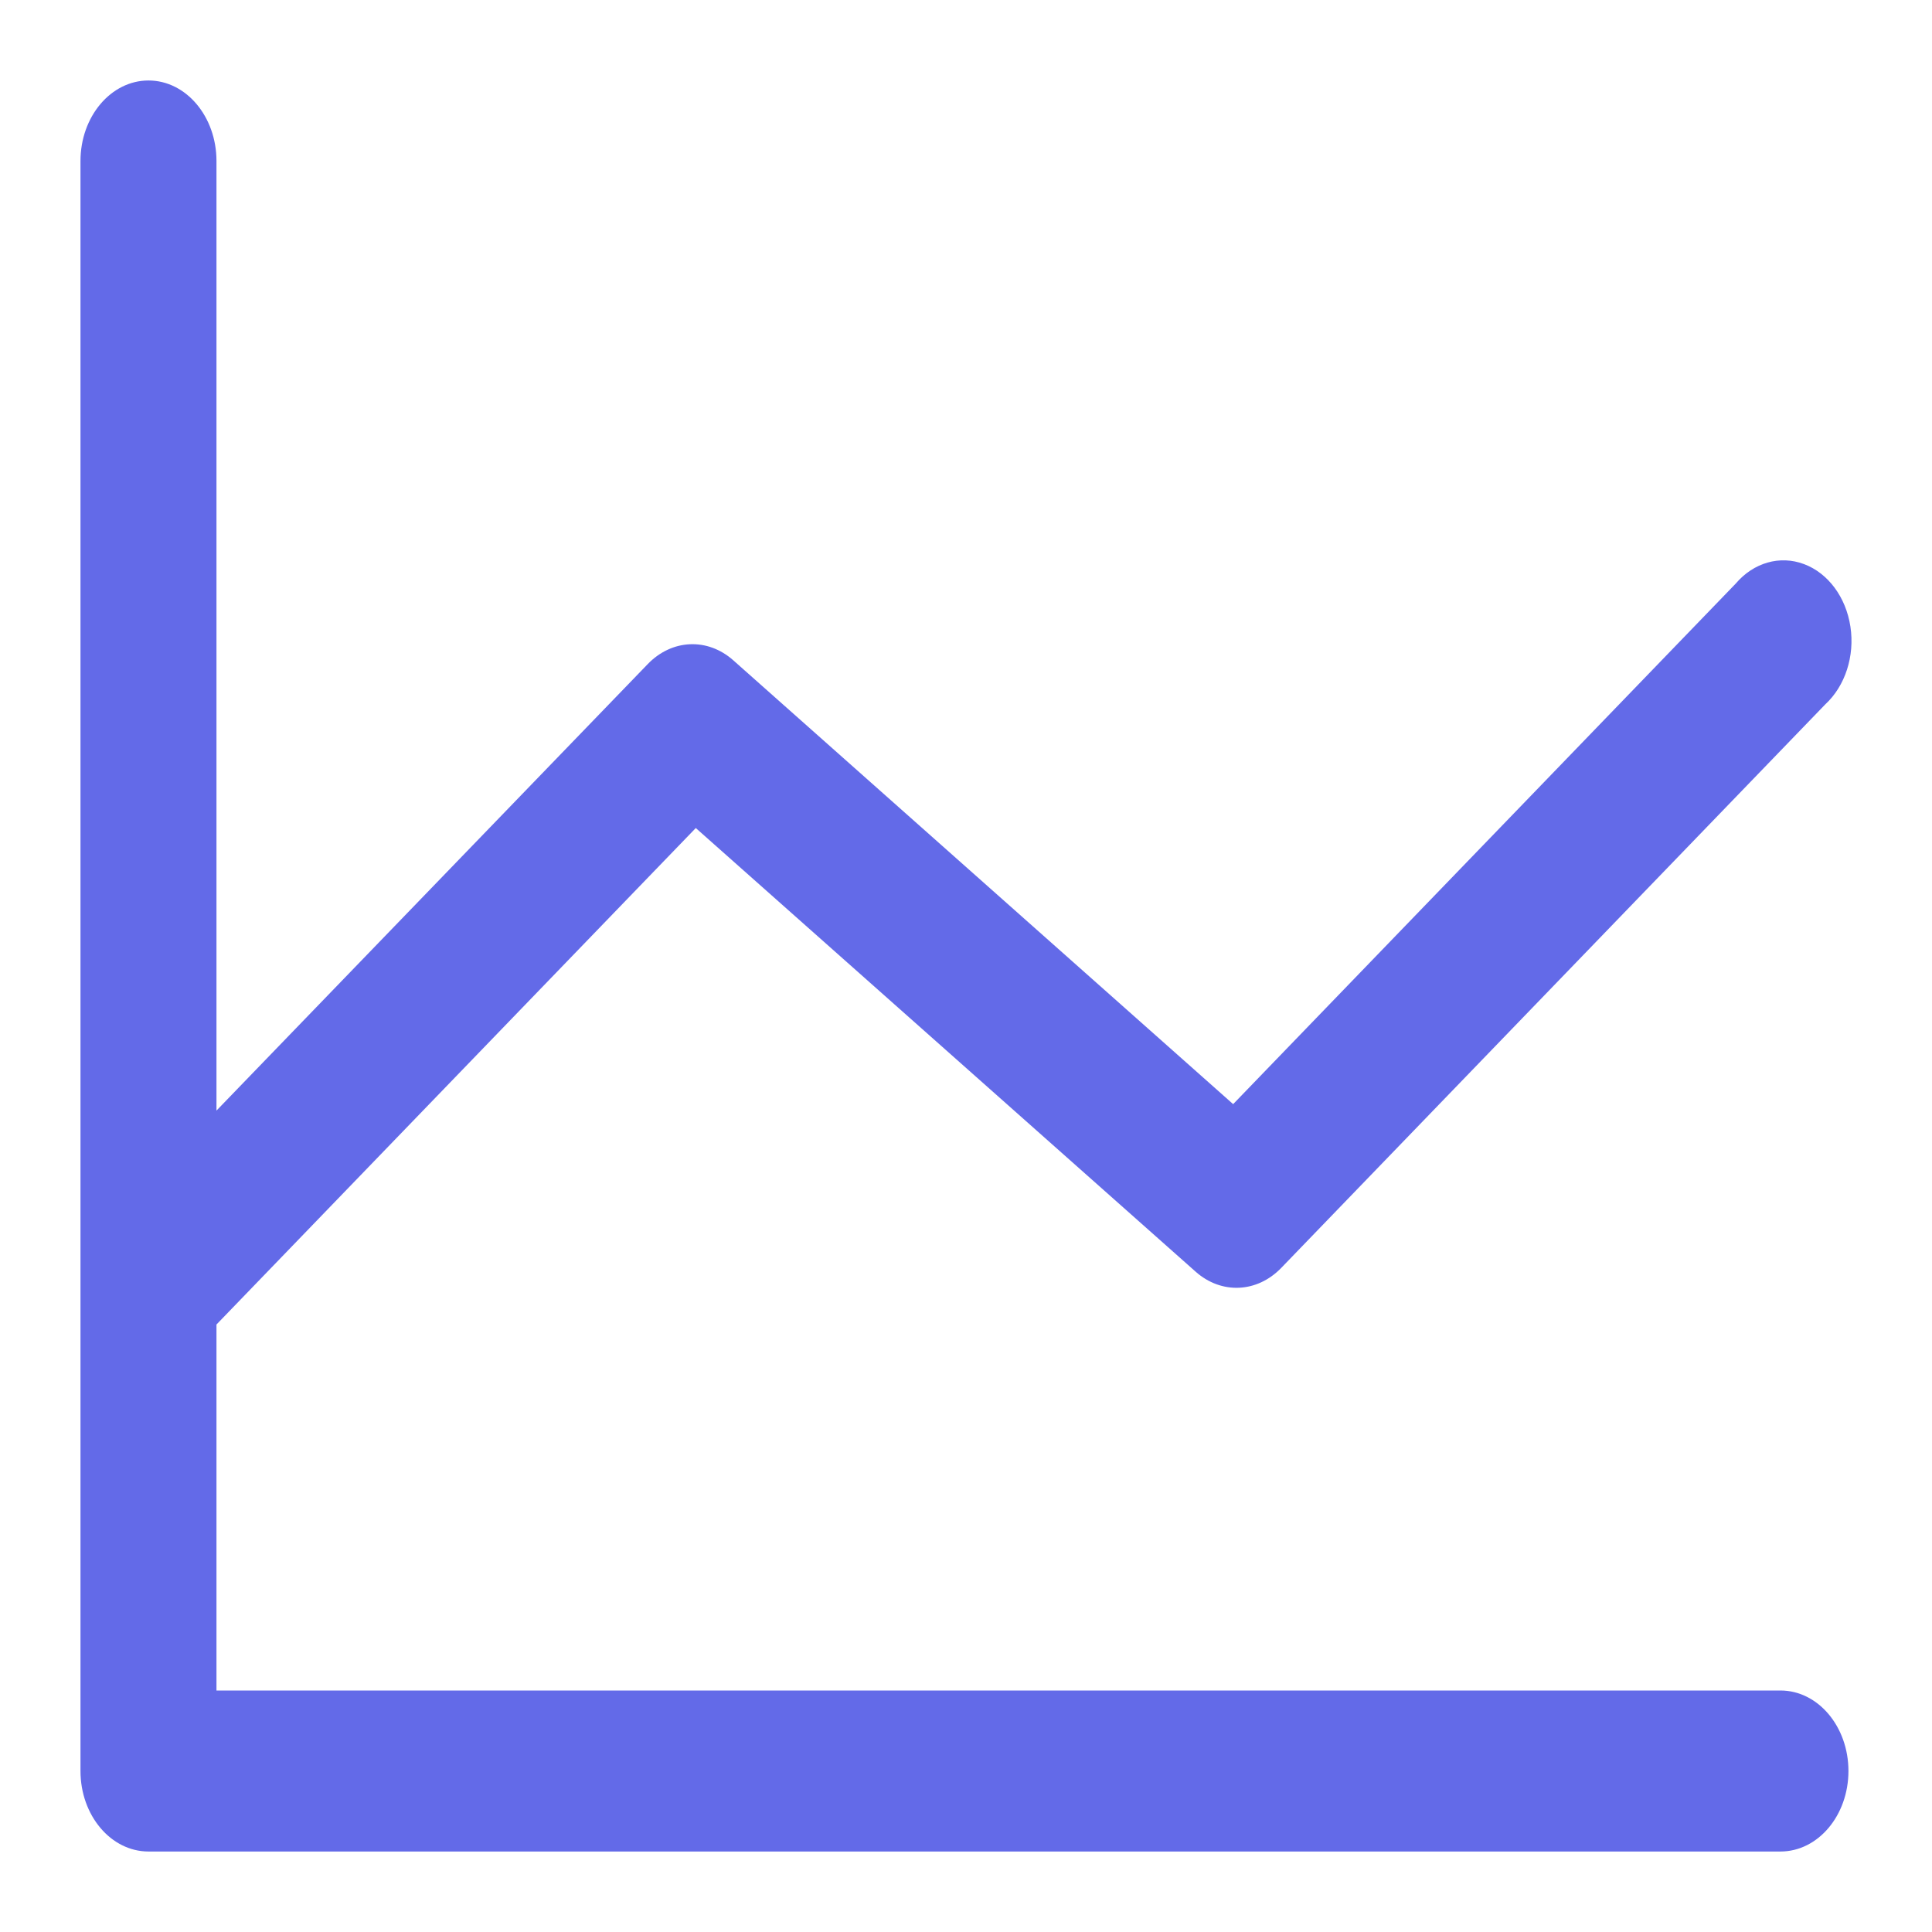 <svg width="44" height="44" viewBox="0 0 44 44" fill="none" xmlns="http://www.w3.org/2000/svg">
<path fill-rule="evenodd" clip-rule="evenodd" d="M42.097 40.333C42.097 41.346 41.404 42.167 40.549 42.167H3.382C2.527 42.167 1.833 41.346 1.833 40.333V3.667C1.833 2.654 2.527 1.833 3.382 1.833C4.237 1.833 4.93 2.654 4.93 3.667V25.293L14.751 15.125C15.301 14.554 16.114 14.518 16.7 15.038L28.084 25.146L39.529 13.292C39.937 12.812 40.537 12.641 41.085 12.847C41.634 13.052 42.041 13.601 42.142 14.271C42.244 14.942 42.023 15.623 41.569 16.042L29.18 28.875C28.629 29.446 27.816 29.482 27.23 28.962L15.846 18.858L4.93 30.165V38.5H40.549C41.404 38.5 42.097 39.321 42.097 40.333Z" fill="#636AE8"/>
</svg>
